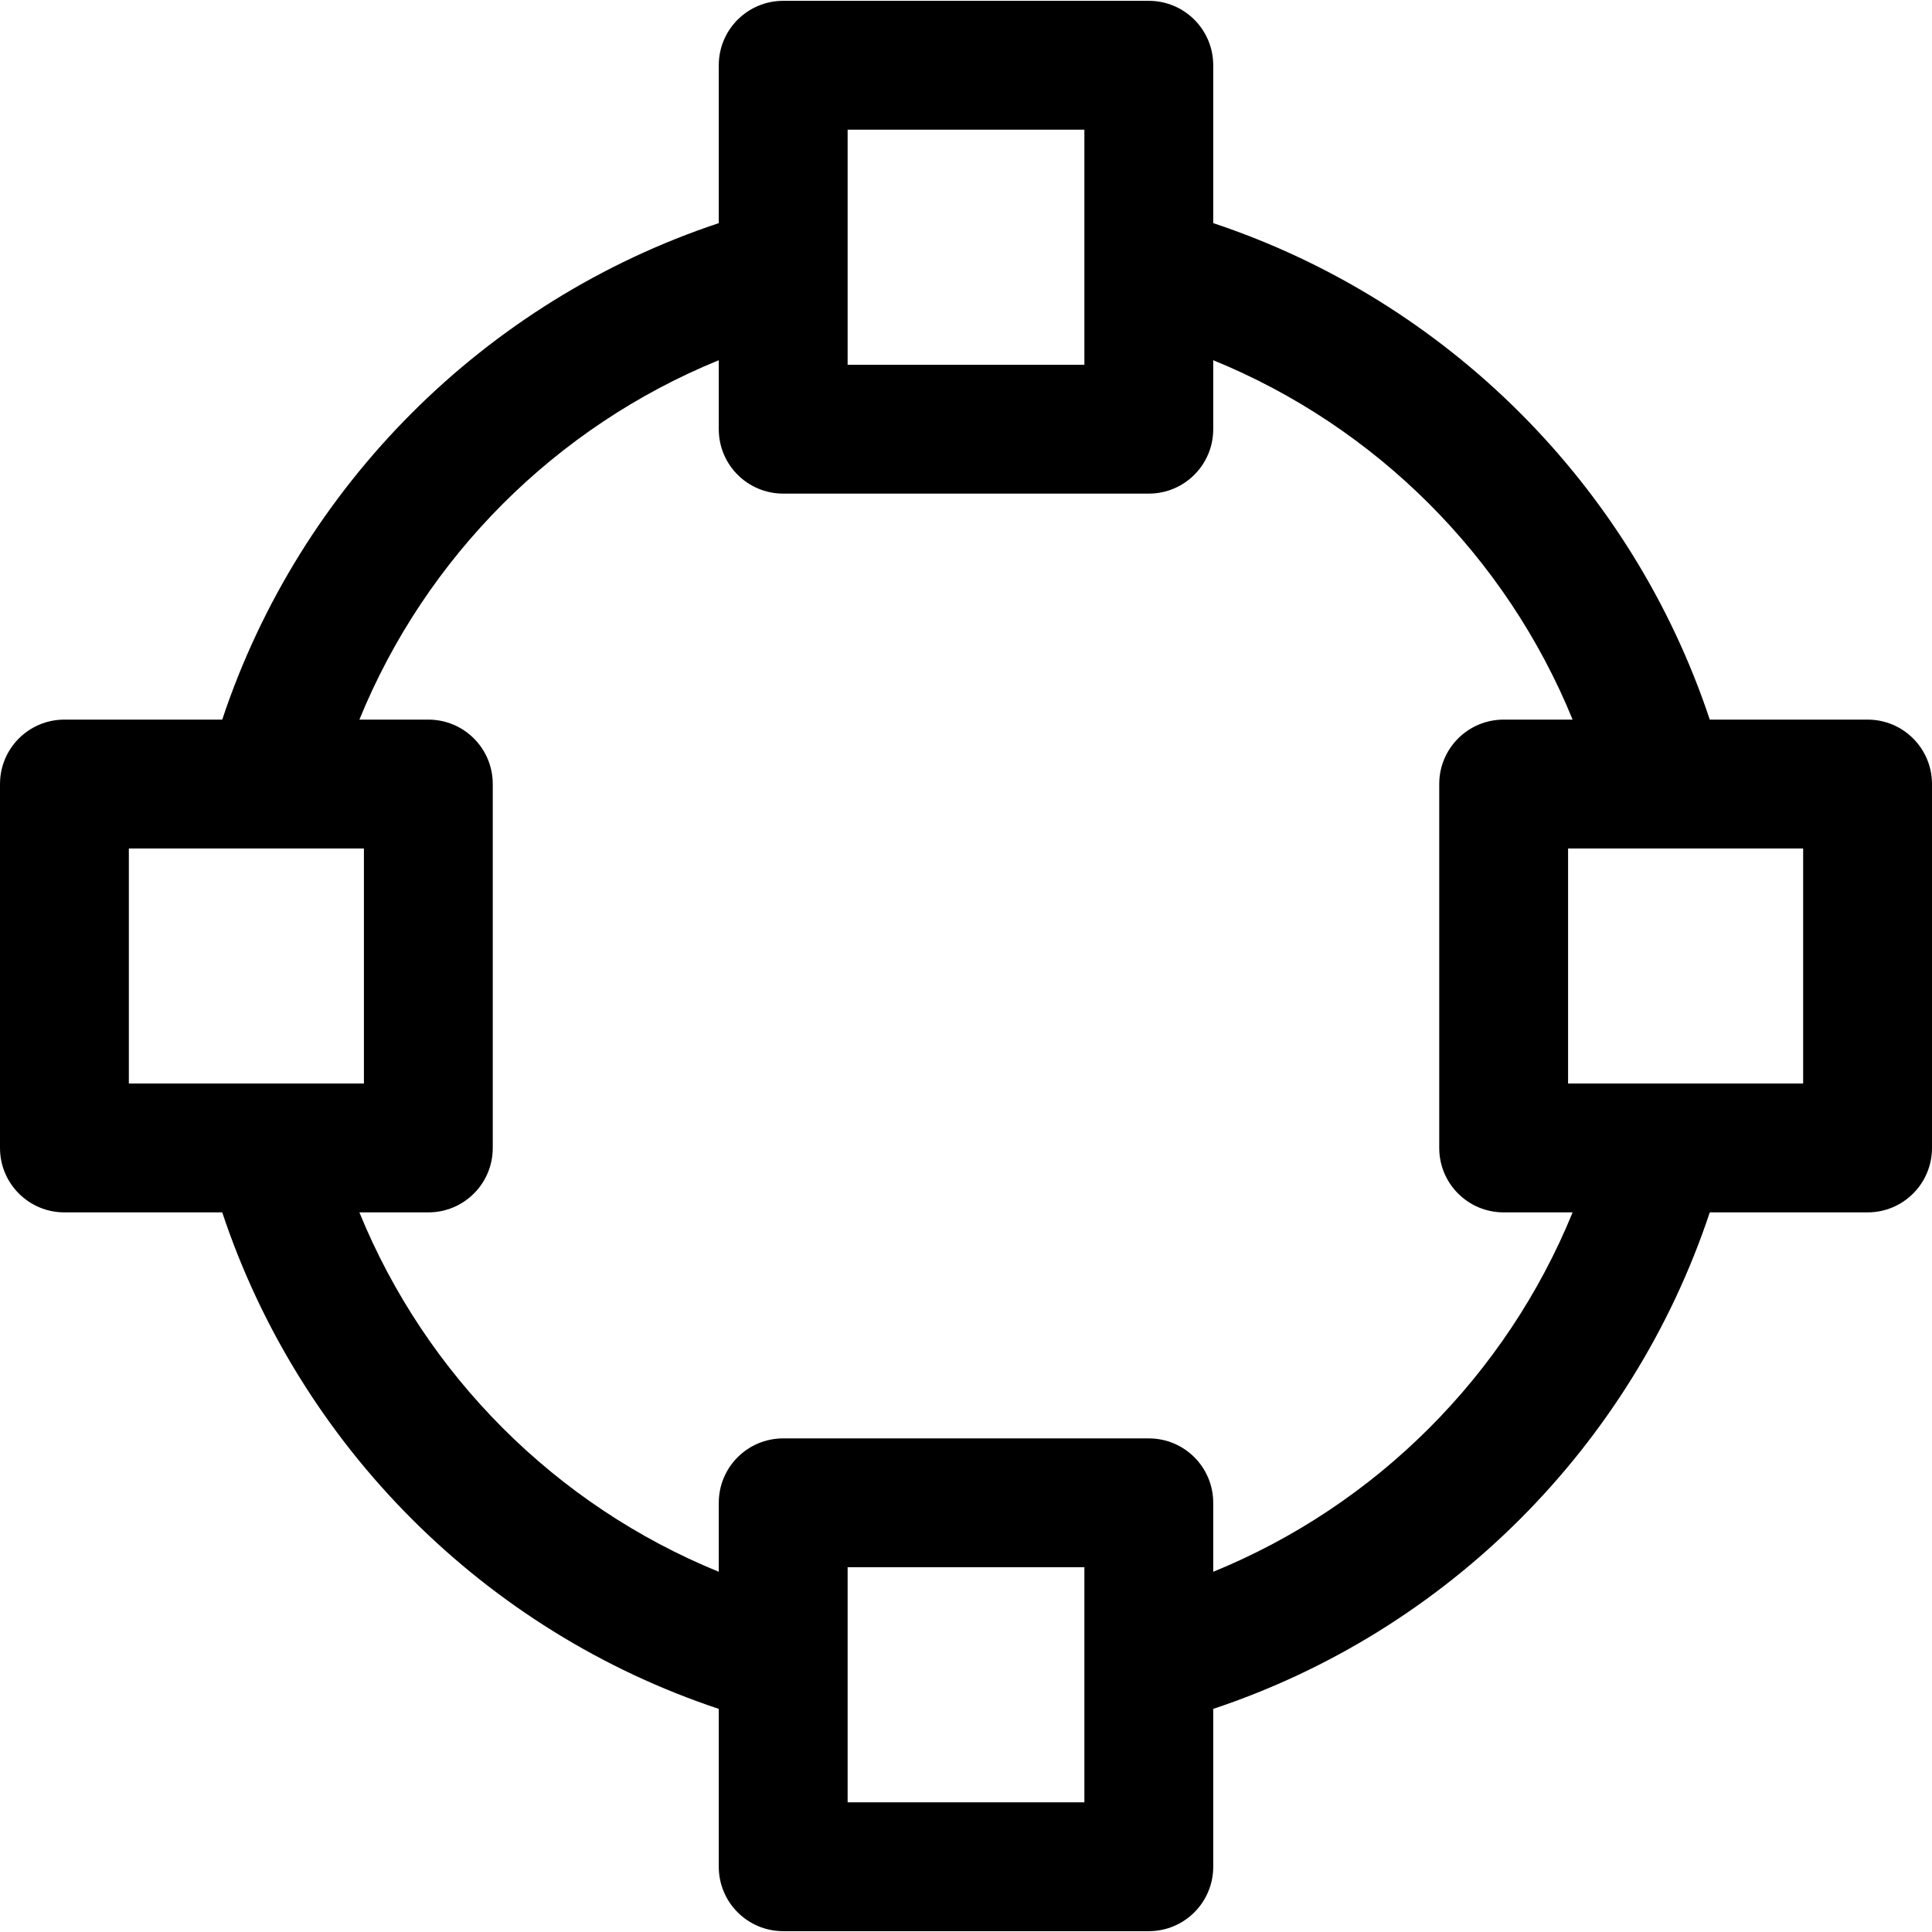 <?xml version="1.0" encoding="iso-8859-1"?>
<!-- Uploaded to: SVG Repo, www.svgrepo.com, Generator: SVG Repo Mixer Tools -->
<!DOCTYPE svg PUBLIC "-//W3C//DTD SVG 1.1//EN" "http://www.w3.org/Graphics/SVG/1.1/DTD/svg11.dtd">
<svg fill="#000000" height="800px" width="800px" version="1.1" id="Capa_1" xmlns="http://www.w3.org/2000/svg" xmlns:xlink="http://www.w3.org/1999/xlink" 
	 viewBox="0 0 473.567 473.567" xml:space="preserve">
<path d="M457.775,176.389h-38.681c-19.06-57.31-64.401-102.638-121.711-121.696V15.997c0-8.729-7.065-15.793-15.792-15.793h-89.615
	c-8.727,0-15.792,7.063-15.792,15.793v38.696C118.874,73.752,73.533,119.08,54.473,176.389H15.792
	C7.061,176.389,0,183.453,0,192.182v89.202c0,8.729,7.061,15.791,15.792,15.791h38.681c19.06,57.312,64.401,102.64,121.711,121.699
	v38.695c0,8.729,7.065,15.793,15.792,15.793h89.615c8.727,0,15.792-7.063,15.792-15.793v-38.695
	c57.31-19.06,102.651-64.388,121.711-121.699h38.681c8.731,0,15.792-7.063,15.792-15.791v-89.202
	C473.567,183.453,466.506,176.389,457.775,176.389z M207.768,31.788h58.031v57.619h-58.031V31.788z M31.584,265.592v-57.617h57.618
	v57.617H31.584z M265.799,441.777h-58.031v-57.619h58.031V441.777z M297.383,385.271v-16.904c0-8.729-7.065-15.793-15.792-15.793
	h-89.615c-8.727,0-15.792,7.064-15.792,15.793v16.904c-39.914-16.287-71.807-48.18-88.092-88.096h16.902
	c8.73,0,15.791-7.063,15.791-15.791v-89.202c0-8.73-7.061-15.793-15.791-15.793H88.092c16.286-39.912,48.178-71.806,88.092-88.094
	V105.2c0,8.729,7.065,15.793,15.792,15.793h89.615c8.727,0,15.792-7.063,15.792-15.793V88.296
	c39.915,16.288,71.807,48.182,88.092,88.094h-16.902c-8.731,0-15.792,7.063-15.792,15.793v89.202
	c0,8.729,7.061,15.791,15.792,15.791h16.902C369.19,337.092,337.297,368.984,297.383,385.271z M441.983,265.592h-57.618v-57.617
	h57.618V265.592z"/>
</svg>